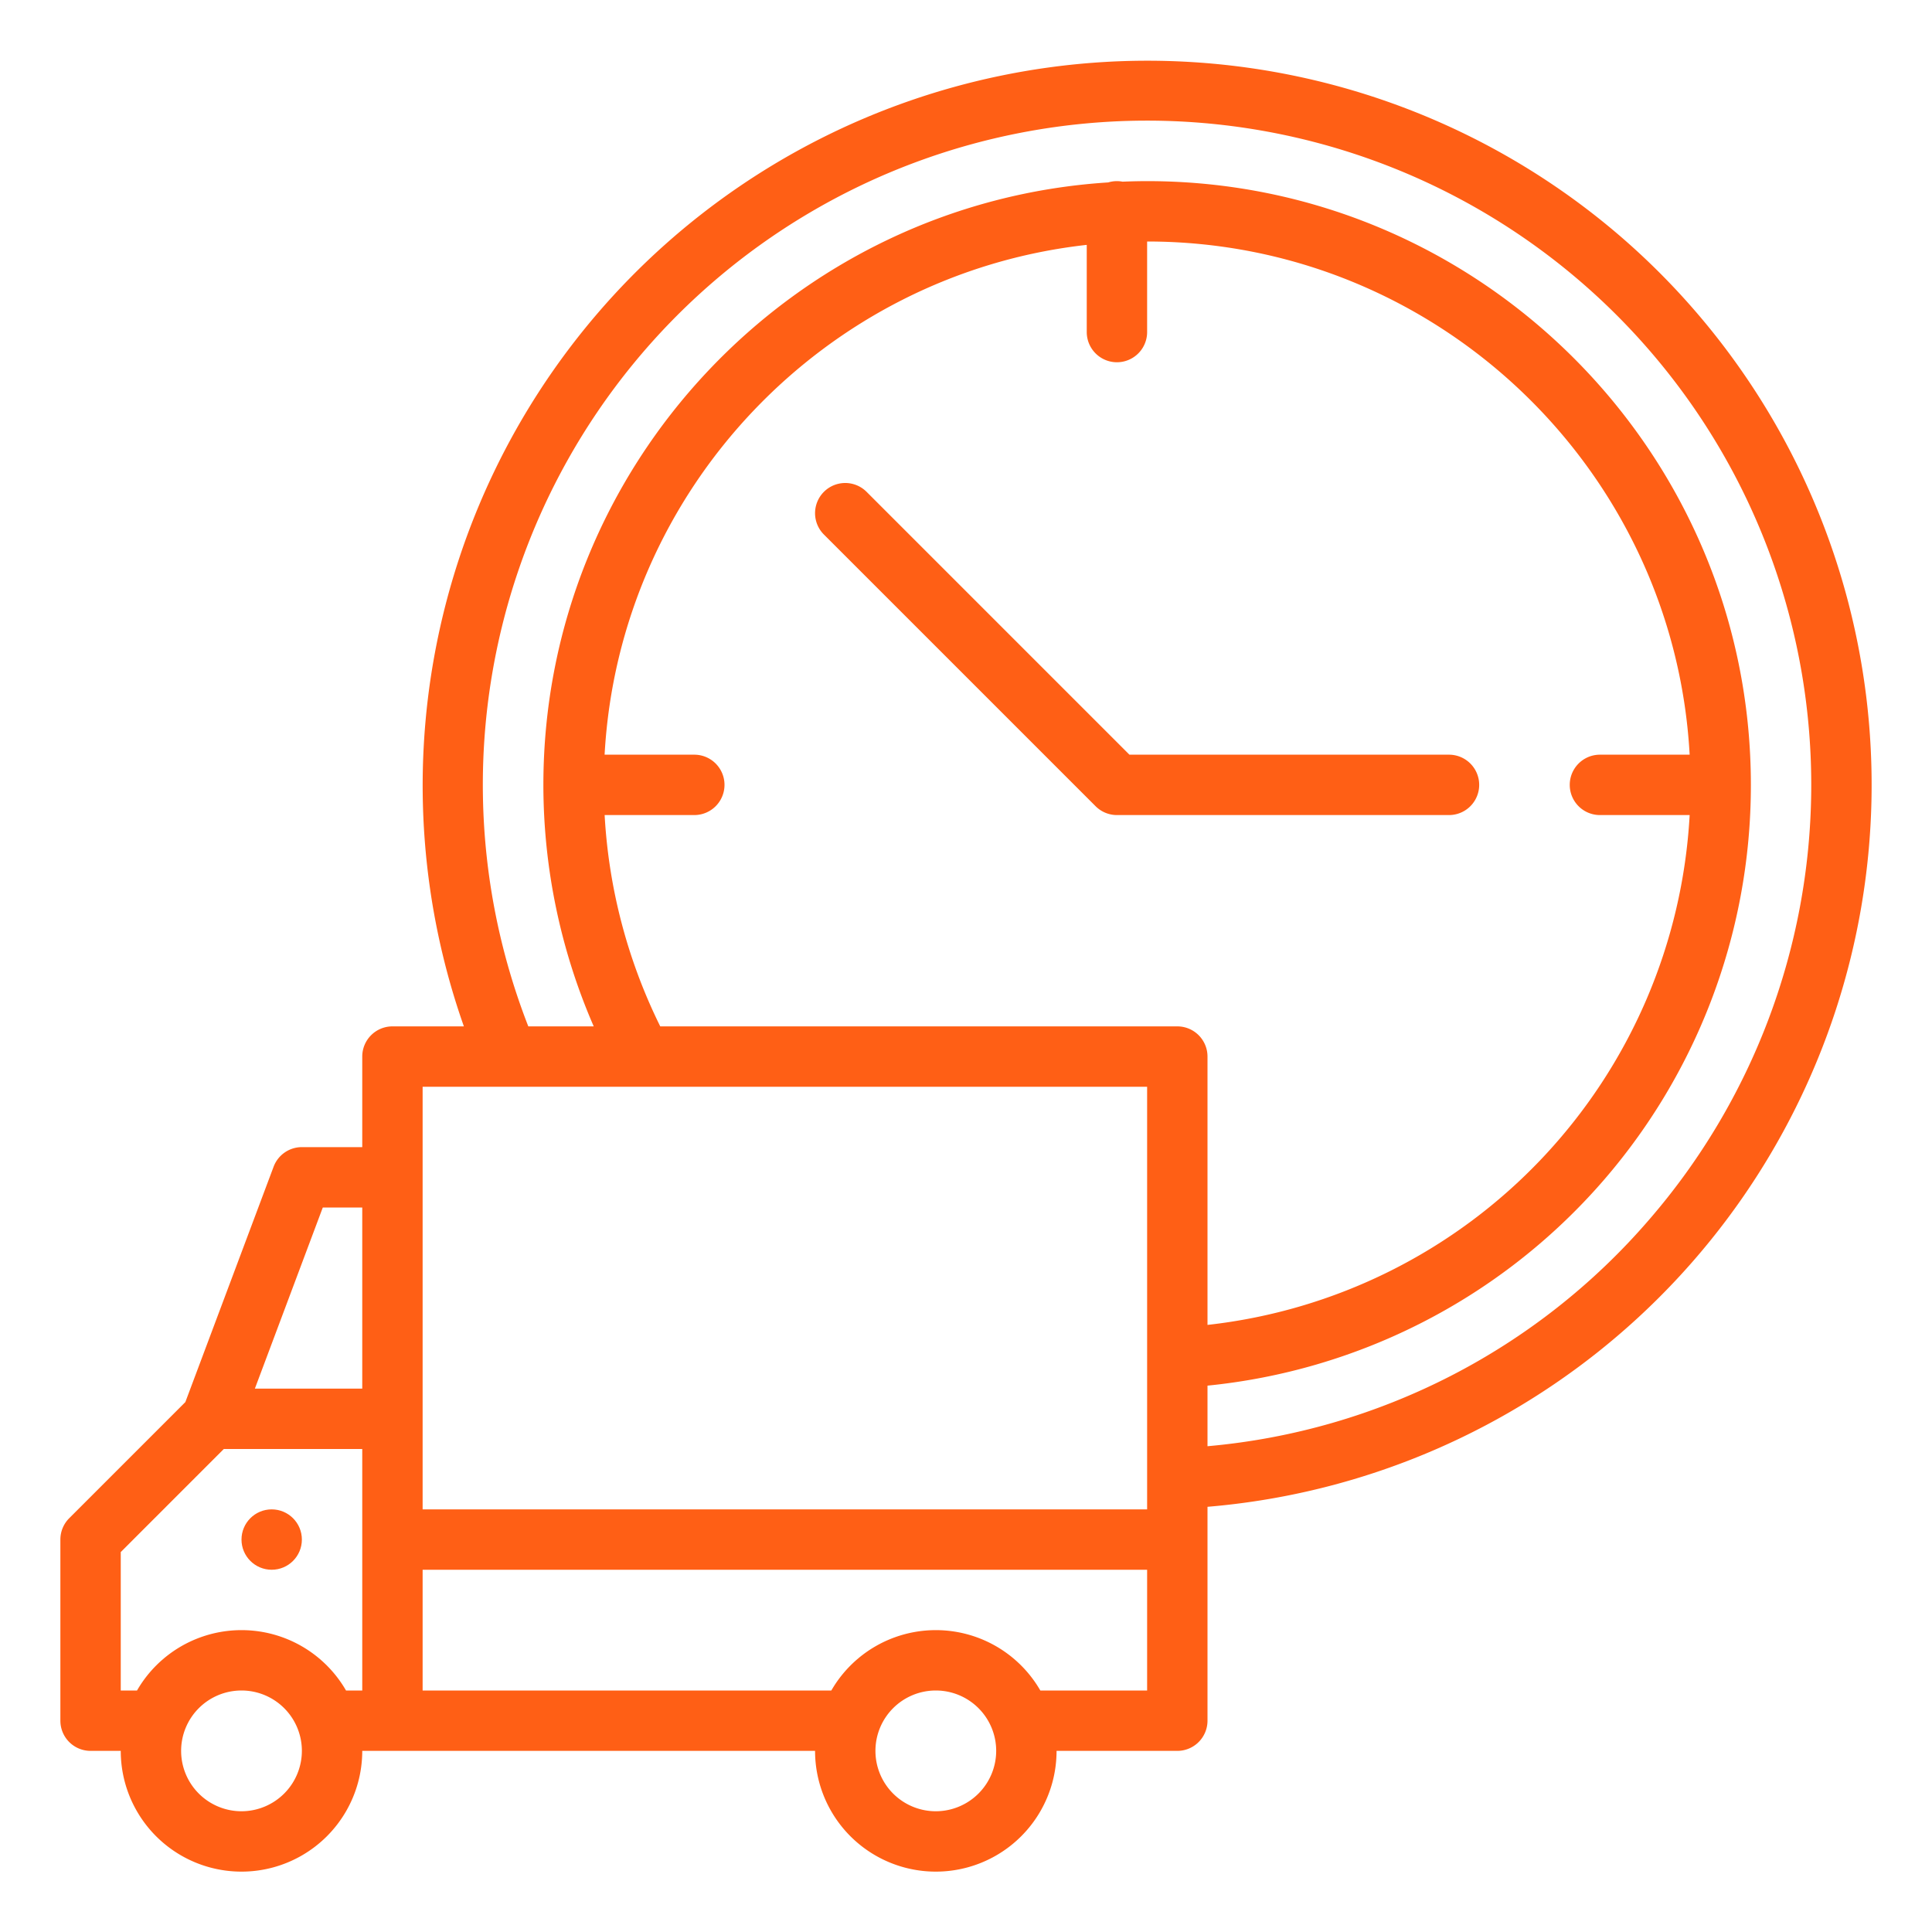 <?xml version="1.0"?>
<svg xmlns="http://www.w3.org/2000/svg" xmlns:xlink="http://www.w3.org/1999/xlink" xmlns:svgjs="http://svgjs.com/svgjs" version="1.1" width="512" height="512" x="0" y="0" viewBox="0 0 512 512" style="enable-background:new 0 0 512 512" xml:space="preserve" class=""><g><path xmlns="http://www.w3.org/2000/svg" d="M429.69,62.859A192.068,192.068,0,0,0,122.932,272H104a8,8,0,0,0-8,8v24H80a8,8,0,0,0-7.491,5.191L49.118,371.568,18.343,402.343A8,8,0,0,0,16,408v48a8,8,0,0,0,8,8h8a32,32,0,0,0,64,0H216a32,32,0,0,0,64,0h32a8,8,0,0,0,8-8V399.318A191.989,191.989,0,0,0,429.69,62.859ZM304,288V400H112V288ZM184,200H160.226C164.1,129.641,218.71,72.589,288,64.894V88a8,8,0,0,0,16,0V64c76.718,0,139.608,60.305,143.774,136H424a8,8,0,0,0,0,16h23.774A143.876,143.876,0,0,1,320,351.113V280a8,8,0,0,0-8-8H174.973a144.289,144.289,0,0,1-14.739-56H184a8,8,0,0,0,0-16ZM85.544,320H96v48H67.544ZM64,480a16,16,0,1,1,16-16A16.019,16.019,0,0,1,64,480ZM91.7,448a31.969,31.969,0,0,0-55.39,0H32V411.313L59.313,384H96v64ZM248,480a16,16,0,1,1,16-16A16.019,16.019,0,0,1,248,480ZM275.7,448a31.969,31.969,0,0,0-55.39,0H112V416H304v32ZM437.046,323.216A174.785,174.785,0,0,1,320,383.263V367.207A159.882,159.882,0,0,0,464,208c0-88.225-71.775-160-160-160-2.182,0-4.351.057-6.513.144a7.885,7.885,0,0,0-3.794.2C210.255,53.673,144,123.239,144,208a160.566,160.566,0,0,0,13.344,64H140.006a176.022,176.022,0,1,1,297.04,51.216Z" fill="#ff5f15" data-original="#000000" style="" class=""/><circle xmlns="http://www.w3.org/2000/svg" cx="72" cy="408" r="8" fill="#ff5f15" data-original="#000000" style="" class=""/><path xmlns="http://www.w3.org/2000/svg" d="M290.343,213.657A8,8,0,0,0,296,216h88a8,8,0,0,0,0-16H299.313l-69.656-69.657a8,8,0,0,0-11.314,11.314Z" fill="#ff5f15" data-original="#000000" style="" class=""/></g></svg>
